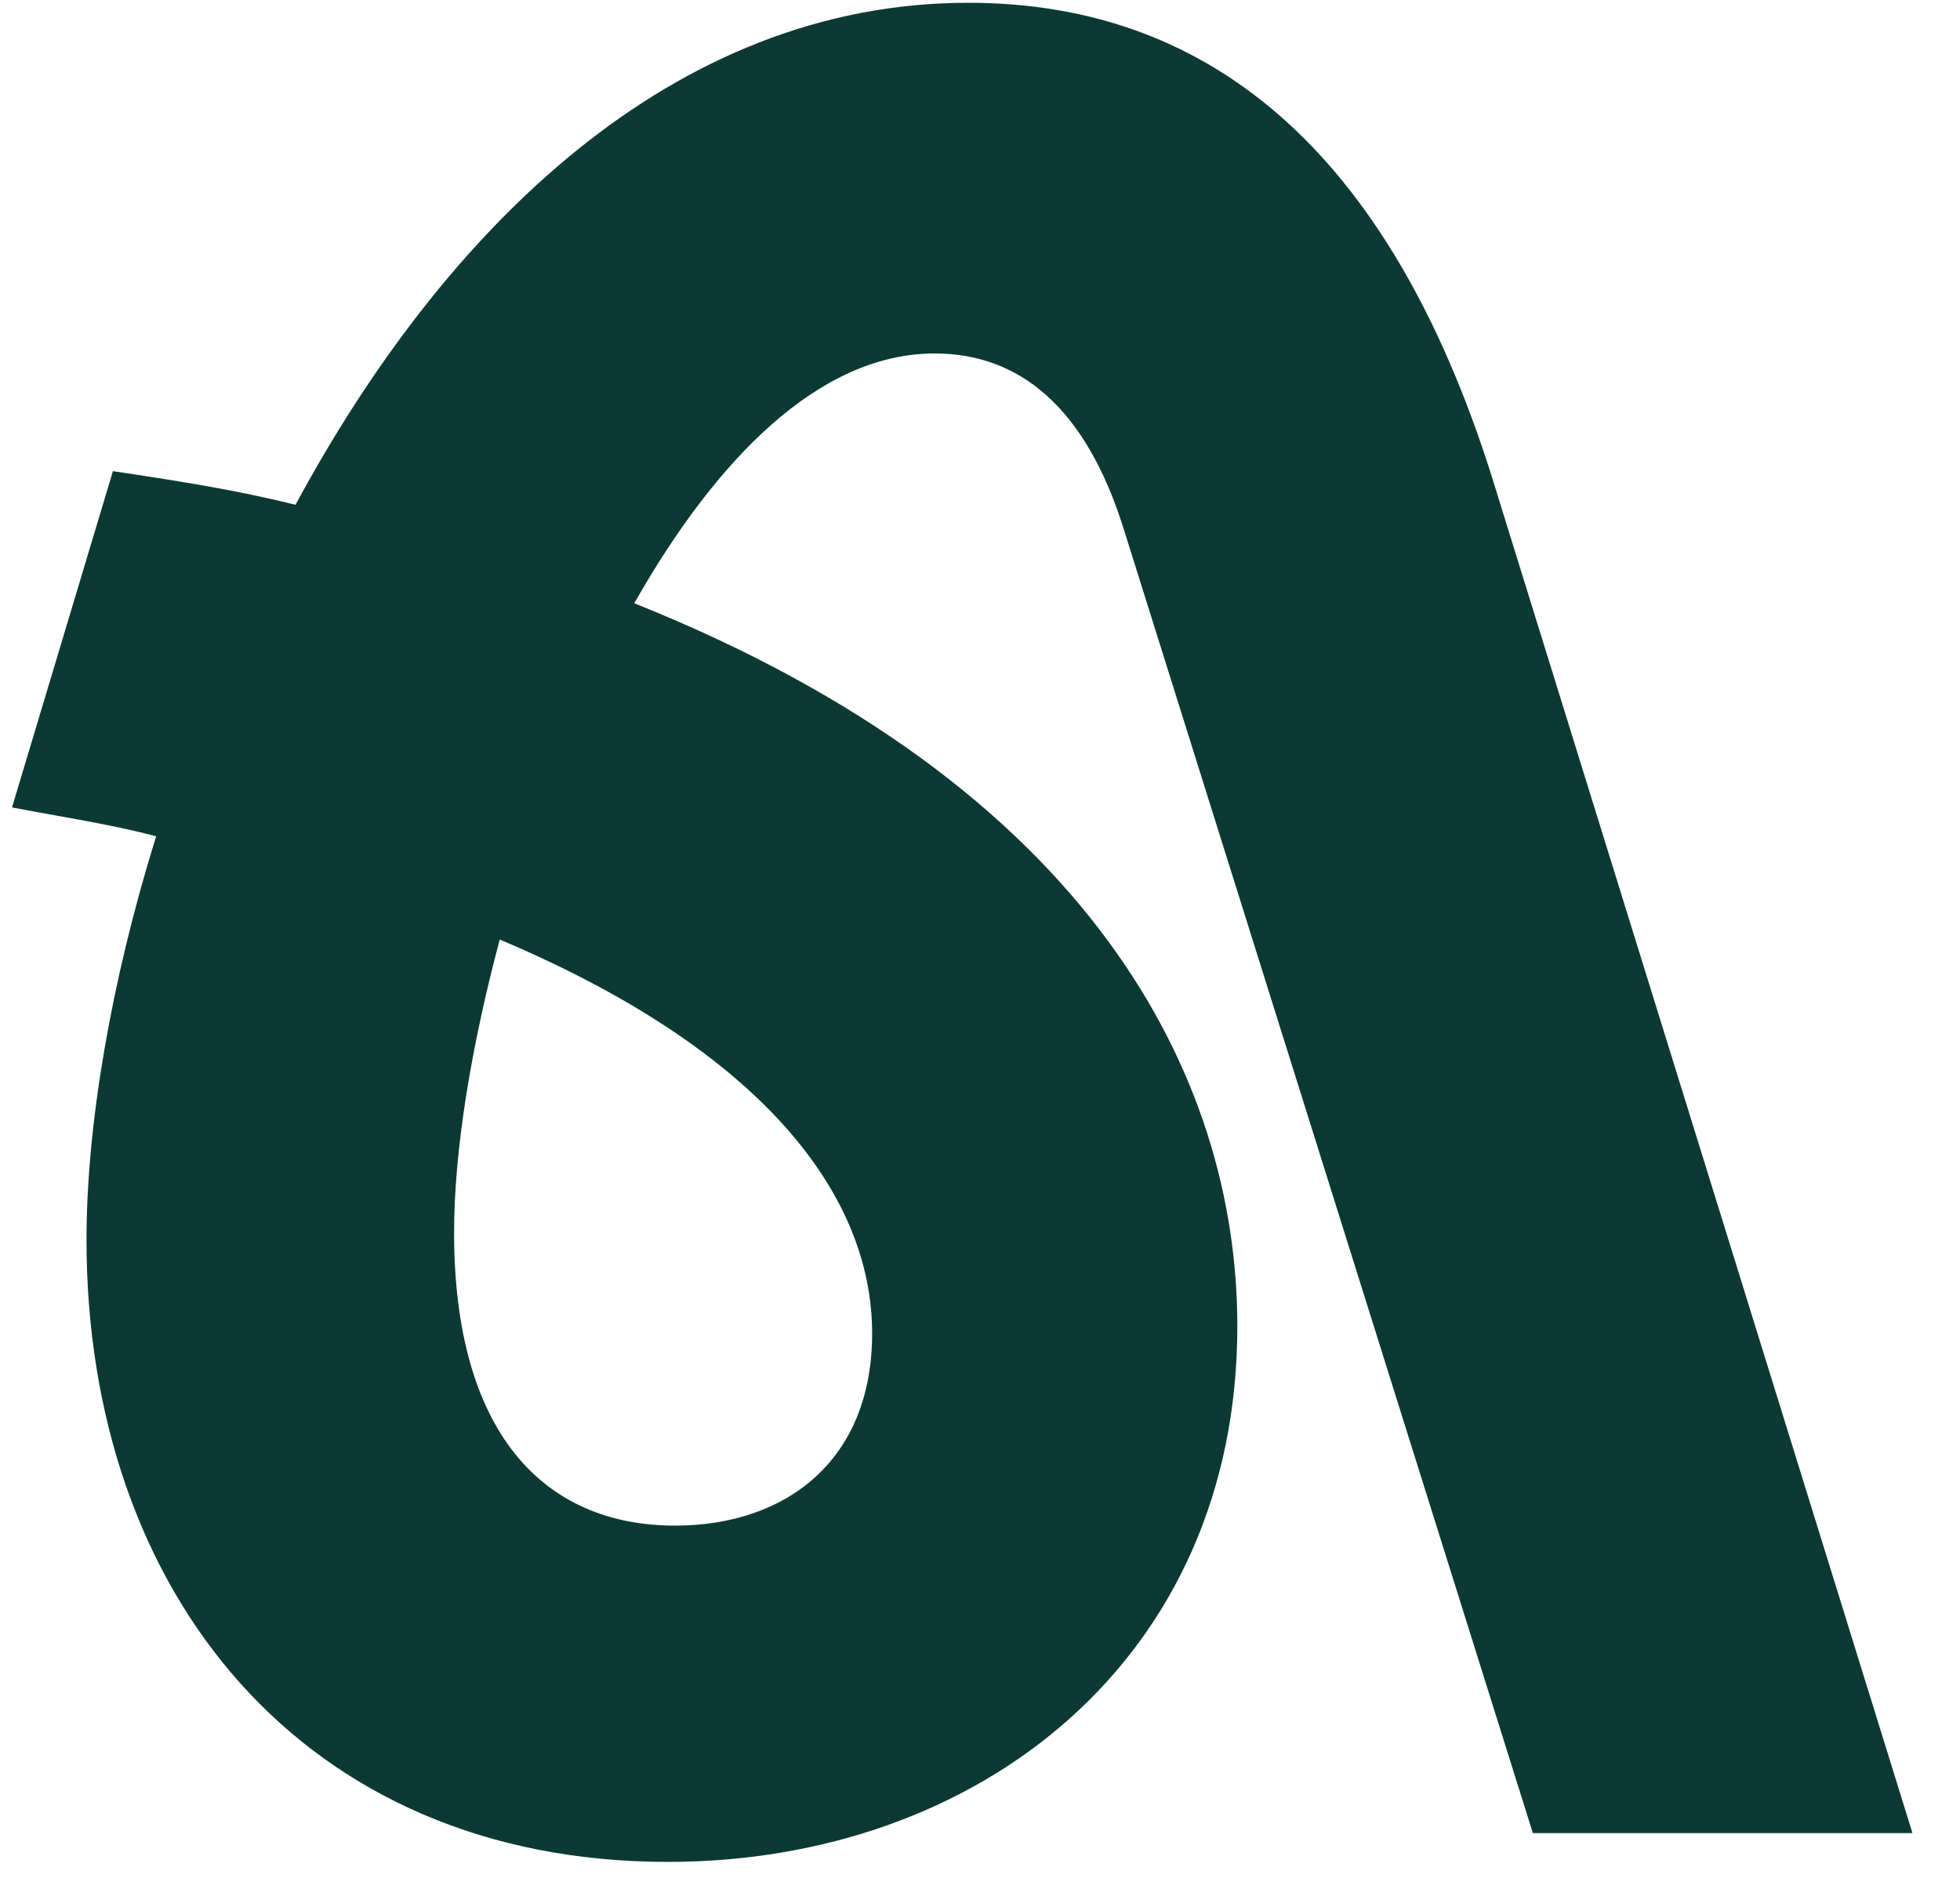 <?xml version="1.0" encoding="UTF-8"?> <svg xmlns="http://www.w3.org/2000/svg" width="31" height="30" viewBox="0 0 31 30" fill="none"><path d="M24.244 29L17.784 8.404C17.176 6.428 16.112 5.592 14.782 5.592C12.958 5.592 11.324 7.264 10.032 9.544C17.252 12.432 19.57 17.03 19.57 20.982C19.57 26.264 15.466 29.456 10.564 29.456C4.788 29.456 1.368 25.2 1.368 19.614C1.368 17.828 1.748 15.548 2.47 13.23C1.748 13.04 0.988 12.926 0.19 12.774L1.786 7.454C2.812 7.606 3.762 7.758 4.674 7.986C7.03 3.616 10.64 0.044 15.314 0.044C19.228 0.044 22.078 2.514 23.674 7.796L30.248 29H24.244ZM7.182 19.5C7.182 22.654 8.588 24.136 10.678 24.136C12.426 24.136 13.794 23.11 13.794 21.096C13.794 18.892 12.046 16.612 7.904 14.864C7.448 16.574 7.182 18.208 7.182 19.5Z" fill="#0C3933"></path></svg> 